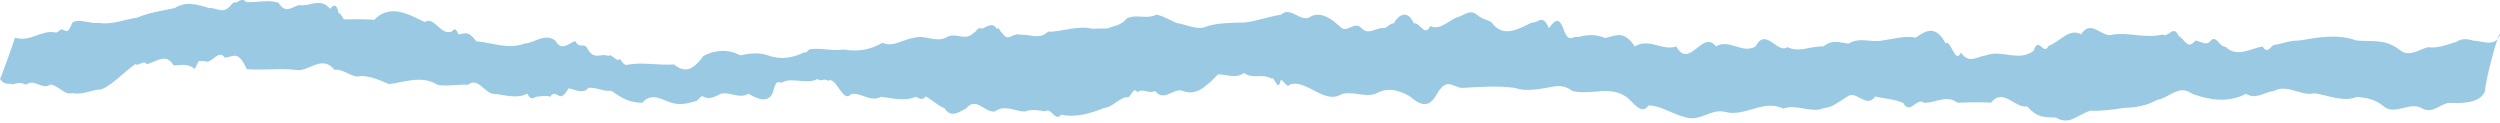 <?xml version="1.0" encoding="UTF-8"?> <svg xmlns="http://www.w3.org/2000/svg" viewBox="0 0 1200 59" fill="none"><path d="M1187.174 19.467C1184.309 18.692 1181.772 18.292 1179.01 20.092C1174.218 21.542 1170.365 23.267 1165.373 22.667C1160.809 23.817 1156.221 27.816 1151.581 23.767C1144.662 18.392 1137.917 20.167 1131.047 19.417C1121.922 16.192 1112.694 17.892 1103.542 19.467C1098.422 19.442 1095.659 21.042 1091.096 21.667C1089.145 23.642 1088.029 25.366 1086 22.317C1080.321 23.242 1073.706 27.891 1068.179 22.392C1065.62 22.842 1063.591 16.292 1061.029 19.692C1058.674 22.317 1056.189 19.617 1053.806 19.442C1050.054 24.067 1049.167 19.317 1045.745 17.242C1043.235 11.442 1040.623 18.567 1038.012 16.542C1030.027 18.667 1022.042 15.342 1014.081 16.617C1009.14 18.517 1003.789 8.768 998.922 16.492C993.346 13.217 988.657 20.117 983.306 22.017C980.824 27.116 978.591 16.892 976.132 24.442C968.554 29.841 961.252 23.667 953.267 26.566C949.11 27.066 945.154 30.941 941.225 25.216C938.539 31.316 936.409 18.692 933.848 20.792C929.336 12.117 924.571 14.367 919.652 18.042C914.176 17.042 908.853 18.742 903.505 19.442C898.157 20.567 892.806 17.617 887.279 20.942C882.642 20.317 879.294 18.917 875.265 22.292C869.409 21.942 863.63 25.441 857.951 22.617C853.159 26.116 847.583 12.767 842.689 22.292C836.353 26.091 829.99 18.392 823.652 22.292C817.314 13.817 810.951 33.691 804.613 22.292C797.998 24.641 791.355 17.967 784.74 22.317C779.189 14.117 775.613 17.292 770.365 18.242C766.132 16.317 761.672 16.617 757.412 17.817C754.953 17.092 753.152 20.692 750.897 15.117C748.211 7.018 746.181 10.192 743.444 13.517C740.453 6.343 738.5 11.092 735.282 10.842C729.424 13.567 721.593 18.692 715.963 10.742C713.301 8.992 711.451 9.392 708.664 6.843C705.343 4.443 702.934 7.343 699.868 8.168C695.48 9.467 691.299 14.942 686.559 12.492C683.794 18.167 681.36 10.267 678.674 11.267C675.885 4.968 671.804 6.343 668.99 11.242C667.343 10.967 666.125 13.267 664.225 13.517C660.904 12.917 657.228 17.042 653.831 13.792C650.154 9.417 646.657 16.492 643.235 12.842C639.051 8.892 634.336 5.668 629.495 7.718C624.652 11.692 619.659 2.543 614.892 7.043C609.164 7.893 603.461 10.042 597.654 10.817C591.875 10.917 585.995 10.867 579.985 12.392C574.865 15.042 569.718 11.667 564.777 11.042C561.049 9.392 558.919 7.968 555.169 6.993C550.074 9.542 545.382 6.493 540.846 8.892C537.828 12.442 534.914 12.242 531.593 13.642C529.235 13.642 526.522 13.817 524.115 13.767C517.446 11.992 508.88 15.542 503.049 15.192C498.765 19.267 494.556 16.367 489.689 16.642C485.912 15.492 484.037 20.742 480.917 15.592C480.105 15.817 479.473 12.217 478.561 14.067C476.659 10.342 473.618 12.842 471.664 13.717C468.623 13.017 469.613 14.567 467.152 15.917C463.172 20.042 458.735 15.067 454.098 18.042C448.799 20.617 443.728 16.392 438.711 18.192C433.691 18.692 428.696 22.917 423.576 20.542C417.262 24.142 411.434 24.866 404.816 23.767C400.076 24.641 394.093 22.892 389.453 23.617C388.086 23.042 387.25 25.966 385.904 25.141C380.38 27.941 374.422 28.741 368.667 26.591C364.23 25.066 359.77 25.566 355.333 26.566C349.654 23.442 343.164 23.942 337.664 26.841C332.62 33.666 328.944 35.241 323.468 30.916C316.953 31.516 308.74 29.816 302.275 30.916C299.564 31.491 299.716 31.066 297.483 28.241C296.091 30.341 293.478 25.216 292.007 26.891C288.333 25.141 285.037 29.591 281.64 22.692C279.765 20.617 278.167 23.467 276.113 19.717C273.071 20.667 269.625 24.941 266.505 19.442C261.284 15.667 256.848 20.617 251.752 20.917C243.919 23.892 236.314 20.442 228.608 19.817C224.577 14.567 223.715 15.992 220.191 16.567C217.682 11.317 217.783 16.217 215.274 15.342C211.522 15.992 207.668 7.668 203.967 10.592C196.768 7.293 187.363 1.368 179.606 9.542C175.676 9.067 168.325 9.317 165.055 9.292C164.015 7.793 163.509 6.318 162.545 6.343C161.455 0.918 159.757 2.768 158.464 4.193C153.622 -1.357 148.831 3.293 143.634 2.443C139.857 3.318 137.271 6.893 133.671 1.343C128.753 -0.332 123.354 1.293 118.309 1.018C116.712 -0.757 114.963 0.093 113.442 1.268C111.718 0.468 111.211 2.743 109.234 3.968C106.648 6.293 103.023 3.493 100.285 3.868C94.81 2.143 89.334 0.443 83.858 3.868C77.039 5.343 72.02 5.918 65.758 8.492C59.548 9.317 53.869 12.092 47.126 10.942C43.628 11.642 38.152 8.717 34.806 10.792C32.524 16.242 32.093 15.092 30.192 14.242C28.925 13.442 27.632 16.317 26.288 15.517C19.773 14.367 14.196 20.417 7.174 18.042C7.174 18.742 0 38.616 0 37.891C2.51 41.315 3.853 39.666 6.109 40.491C8.213 39.791 10.419 39.441 12.574 40.716C16.173 37.391 20.483 43.39 24.032 40.616C27.885 40.666 30.952 45.965 34.806 44.665C39.496 45.765 44.261 42.915 48.495 42.94C54.123 40.741 59.015 34.866 65.099 30.691C66.367 32.191 69.13 28.366 70.347 30.791C74.327 30.216 79.625 24.816 83.351 31.416C86.698 31.416 89.638 30.091 93.491 33.066C96.305 27.516 94.683 29.716 98.359 29.316C101.274 31.366 104.899 23.042 107.941 27.716C112.834 26.866 114.405 24.492 118.461 33.141C124.621 33.916 135.927 32.541 142.265 33.616C148.045 34.566 154.687 25.991 160.542 33.541C164.751 32.691 169.339 37.866 173.167 36.466C177.502 36.466 182.115 38.341 186.729 40.391C193.979 39.466 202.598 35.941 210.001 40.716C214.842 41.615 219.786 40.341 224.628 40.691C229.723 36.491 232.917 45.865 238.063 45.09C242.753 45.715 248.483 47.49 253.044 44.915C254.566 47.69 255.657 47.54 257.152 46.49C259.23 46.215 262.069 45.69 264.199 46.415C265.593 43.74 267.419 45.64 268.762 46.215C270.537 46.165 271.196 45.165 272.919 42.39C275.176 42.64 280.093 45.515 282.35 42.165C286.152 41.765 289.956 44.09 293.402 43.54C298.473 47.09 302.074 49.265 308.309 49.34C312.897 44.065 317.613 47.915 322.225 49.265C326.257 50.64 330.542 49.64 334.167 48.44C335.382 48.14 336.37 45.39 337.664 46.415C340.25 47.94 343.216 46.49 345.978 44.99C350.365 43.89 354.826 47.615 359.211 45.015C362.203 46.615 368.135 50.29 370.848 44.765C372.748 37.366 373.434 39.891 375.284 39.666C379.569 36.766 387.35 40.741 392.343 37.941C394.98 39.591 394.525 37.191 397.515 38.766C401.446 36.366 404.436 49.865 408.544 45.19C413.233 44.14 417.922 49.315 422.789 46.44C428.392 47.065 433.995 48.84 439.598 46.44C441.017 47.14 442.917 48.49 444.311 46.265C448.623 48.69 449.635 50.44 453.363 51.94C456.608 56.99 460.409 53.64 463.782 52.04C468.446 46.165 472.627 54.04 477.419 53.54C482.211 50.04 487.002 53.39 491.819 53.54C494.961 52.34 498.586 52.89 501.679 53.465C504.341 51.09 506.647 58.864 509.309 55.015C516.206 56.615 523.632 54.39 529.919 51.84C533.696 51.59 536.713 47.49 540.618 46.54C542.672 48.015 543.939 40.841 545.838 44.265C548.603 42.115 551.417 45.34 554.434 43.64C558.843 49.365 563.586 41.59 567.971 43.74C574.385 46.065 578.946 41.44 584.65 35.716C588.15 35.466 593.194 38.041 596.971 35.041C601.814 38.116 605.716 35.141 610.355 37.716C611.85 36.341 613.321 45.015 614.792 38.266C616.238 38.591 617.708 42.54 619.152 40.566C627.189 37.816 635.63 50.515 644.147 45.115C649.571 43.69 655.049 46.865 660.473 44.94C665.924 41.74 671.324 43.19 676.596 46.165C681.159 49.965 685.645 52.965 689.929 44.74C694.341 37.616 696.52 41.115 701.387 42.215C710.007 41.815 718.6 40.965 727.221 42.215C732.164 43.965 737.132 42.89 742.076 42.215C746.74 41.34 750.213 40.241 754.725 43.665C763.826 45.89 772.419 40.915 780.532 46.44C783.978 48.84 787.73 55.64 791.279 50.64C796.983 50.54 802.434 54.69 808.772 56.19C815.995 58.764 821.37 51.74 828.368 53.79C837.569 56.115 846.569 47.515 856.025 52.14C861.779 49.69 869.841 54.515 875.289 51.915C879.625 51.49 881.603 49.515 886.571 46.44C890.931 42.815 895.772 52.44 900.108 46.315C904.748 47.44 908.929 47.415 913.569 49.44C916.738 55.365 920.186 46.565 923.404 49.29C928.779 49.69 934.179 45.14 939.551 49.29C944.926 49.215 950.326 48.89 955.701 49.29C961.505 41.765 967.439 52.365 973.015 51.04C978.01 56.715 981.252 56.165 986.882 56.44C993.294 60.439 997.478 54.79 1003.485 53.115C1008.733 53.39 1013.98 52.665 1019.252 51.815C1025.059 51.615 1030.206 50.865 1035.502 47.89C1041.333 47.09 1045.642 40.166 1052.36 45.065C1060.929 48.14 1069.498 49.39 1078.066 45.065C1083.034 47.94 1086.507 44.265 1091.475 43.665C1098.169 40.091 1104.38 46.39 1110.946 44.765C1117.586 45.69 1124.684 49.215 1131.402 46.465C1136.37 47.04 1139.995 47.54 1144.559 51.34C1149.985 55.265 1156.98 48.415 1162.863 52.165C1167.806 54.715 1171.228 49.715 1175.792 49.365C1180.1 49.54 1190.444 50.065 1192.826 43.665C1192.826 38.466 1200 12.767 1200 16.742C1197.591 23.267 1190.52 19.117 1187.123 19.592L1187.174 19.467Z" fill="#99C9E3"></path></svg> 